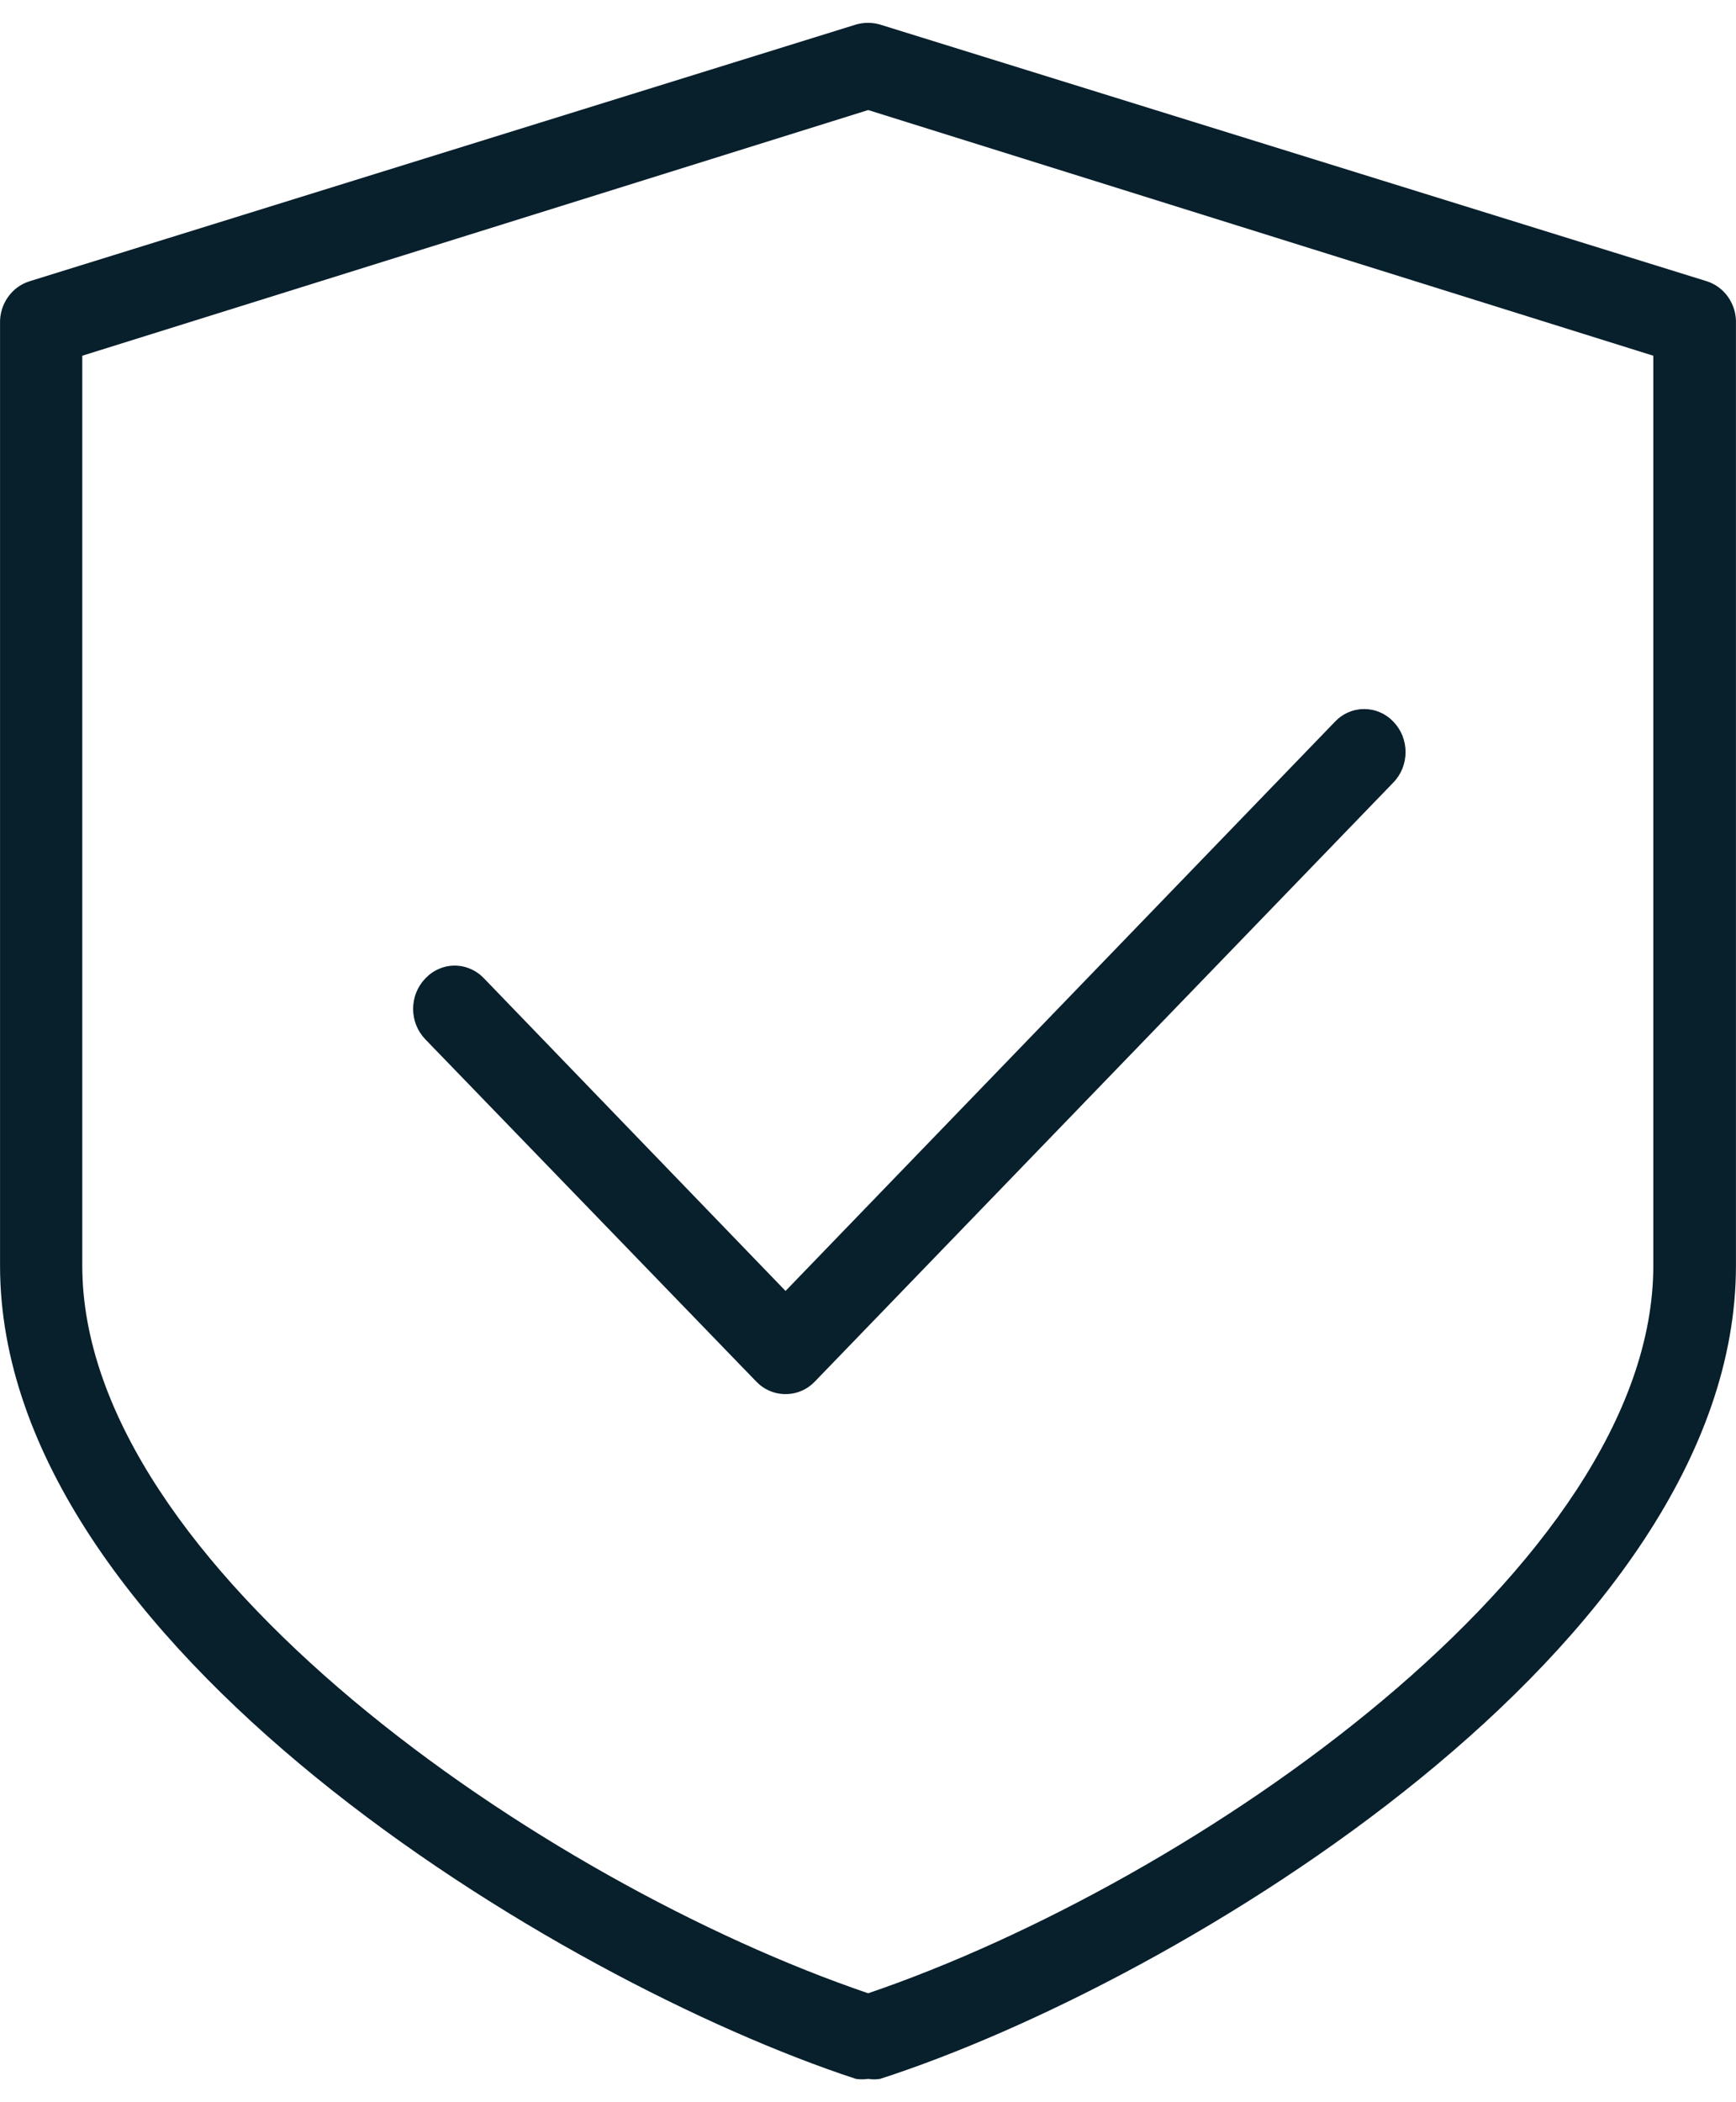 <svg width="38" height="46" viewBox="0 0 38 46" fill="none" xmlns="http://www.w3.org/2000/svg">
<path d="M30.5 15.792C30.417 15.704 30.317 15.634 30.208 15.587C30.098 15.539 29.98 15.515 29.861 15.515C29.742 15.515 29.625 15.539 29.515 15.587C29.405 15.634 29.306 15.704 29.222 15.792L17.195 28.248L10.597 21.411C10.513 21.322 10.413 21.251 10.302 21.203C10.191 21.154 10.073 21.129 9.953 21.129C9.833 21.129 9.714 21.154 9.604 21.203C9.493 21.251 9.393 21.322 9.309 21.411C9.225 21.498 9.158 21.602 9.112 21.716C9.066 21.83 9.043 21.952 9.043 22.076C9.043 22.2 9.066 22.322 9.112 22.436C9.158 22.55 9.225 22.654 9.309 22.741L16.556 30.233C16.64 30.32 16.74 30.389 16.85 30.435C16.959 30.482 17.077 30.506 17.195 30.505C17.314 30.506 17.431 30.482 17.541 30.435C17.651 30.389 17.75 30.32 17.834 30.233L30.5 17.122C30.585 17.035 30.652 16.931 30.698 16.817C30.743 16.703 30.767 16.58 30.767 16.457C30.767 16.333 30.743 16.211 30.698 16.096C30.652 15.982 30.585 15.879 30.5 15.792Z" fill="#081F2C"/>
<path d="M36.19 27.695C36.19 34.251 26.125 41.191 19.004 43.616C11.875 41.191 1.801 34.251 1.801 27.695V7.784L19.004 2.408L36.19 7.784V27.695ZM37.36 6.154L19.256 0.535C19.088 0.488 18.912 0.488 18.743 0.535L0.649 6.154C0.456 6.213 0.287 6.337 0.17 6.507C0.052 6.676 -0.007 6.882 0.001 7.091V27.695C0.001 35.974 12.199 43.344 18.734 45.489C18.824 45.503 18.915 45.503 19.004 45.489C19.091 45.504 19.179 45.504 19.265 45.489C25.801 43.382 37.999 36.011 37.999 27.695V7.091C38.008 6.883 37.95 6.678 37.834 6.509C37.718 6.339 37.551 6.215 37.36 6.154Z" fill="#081F2C"/>
</svg>
